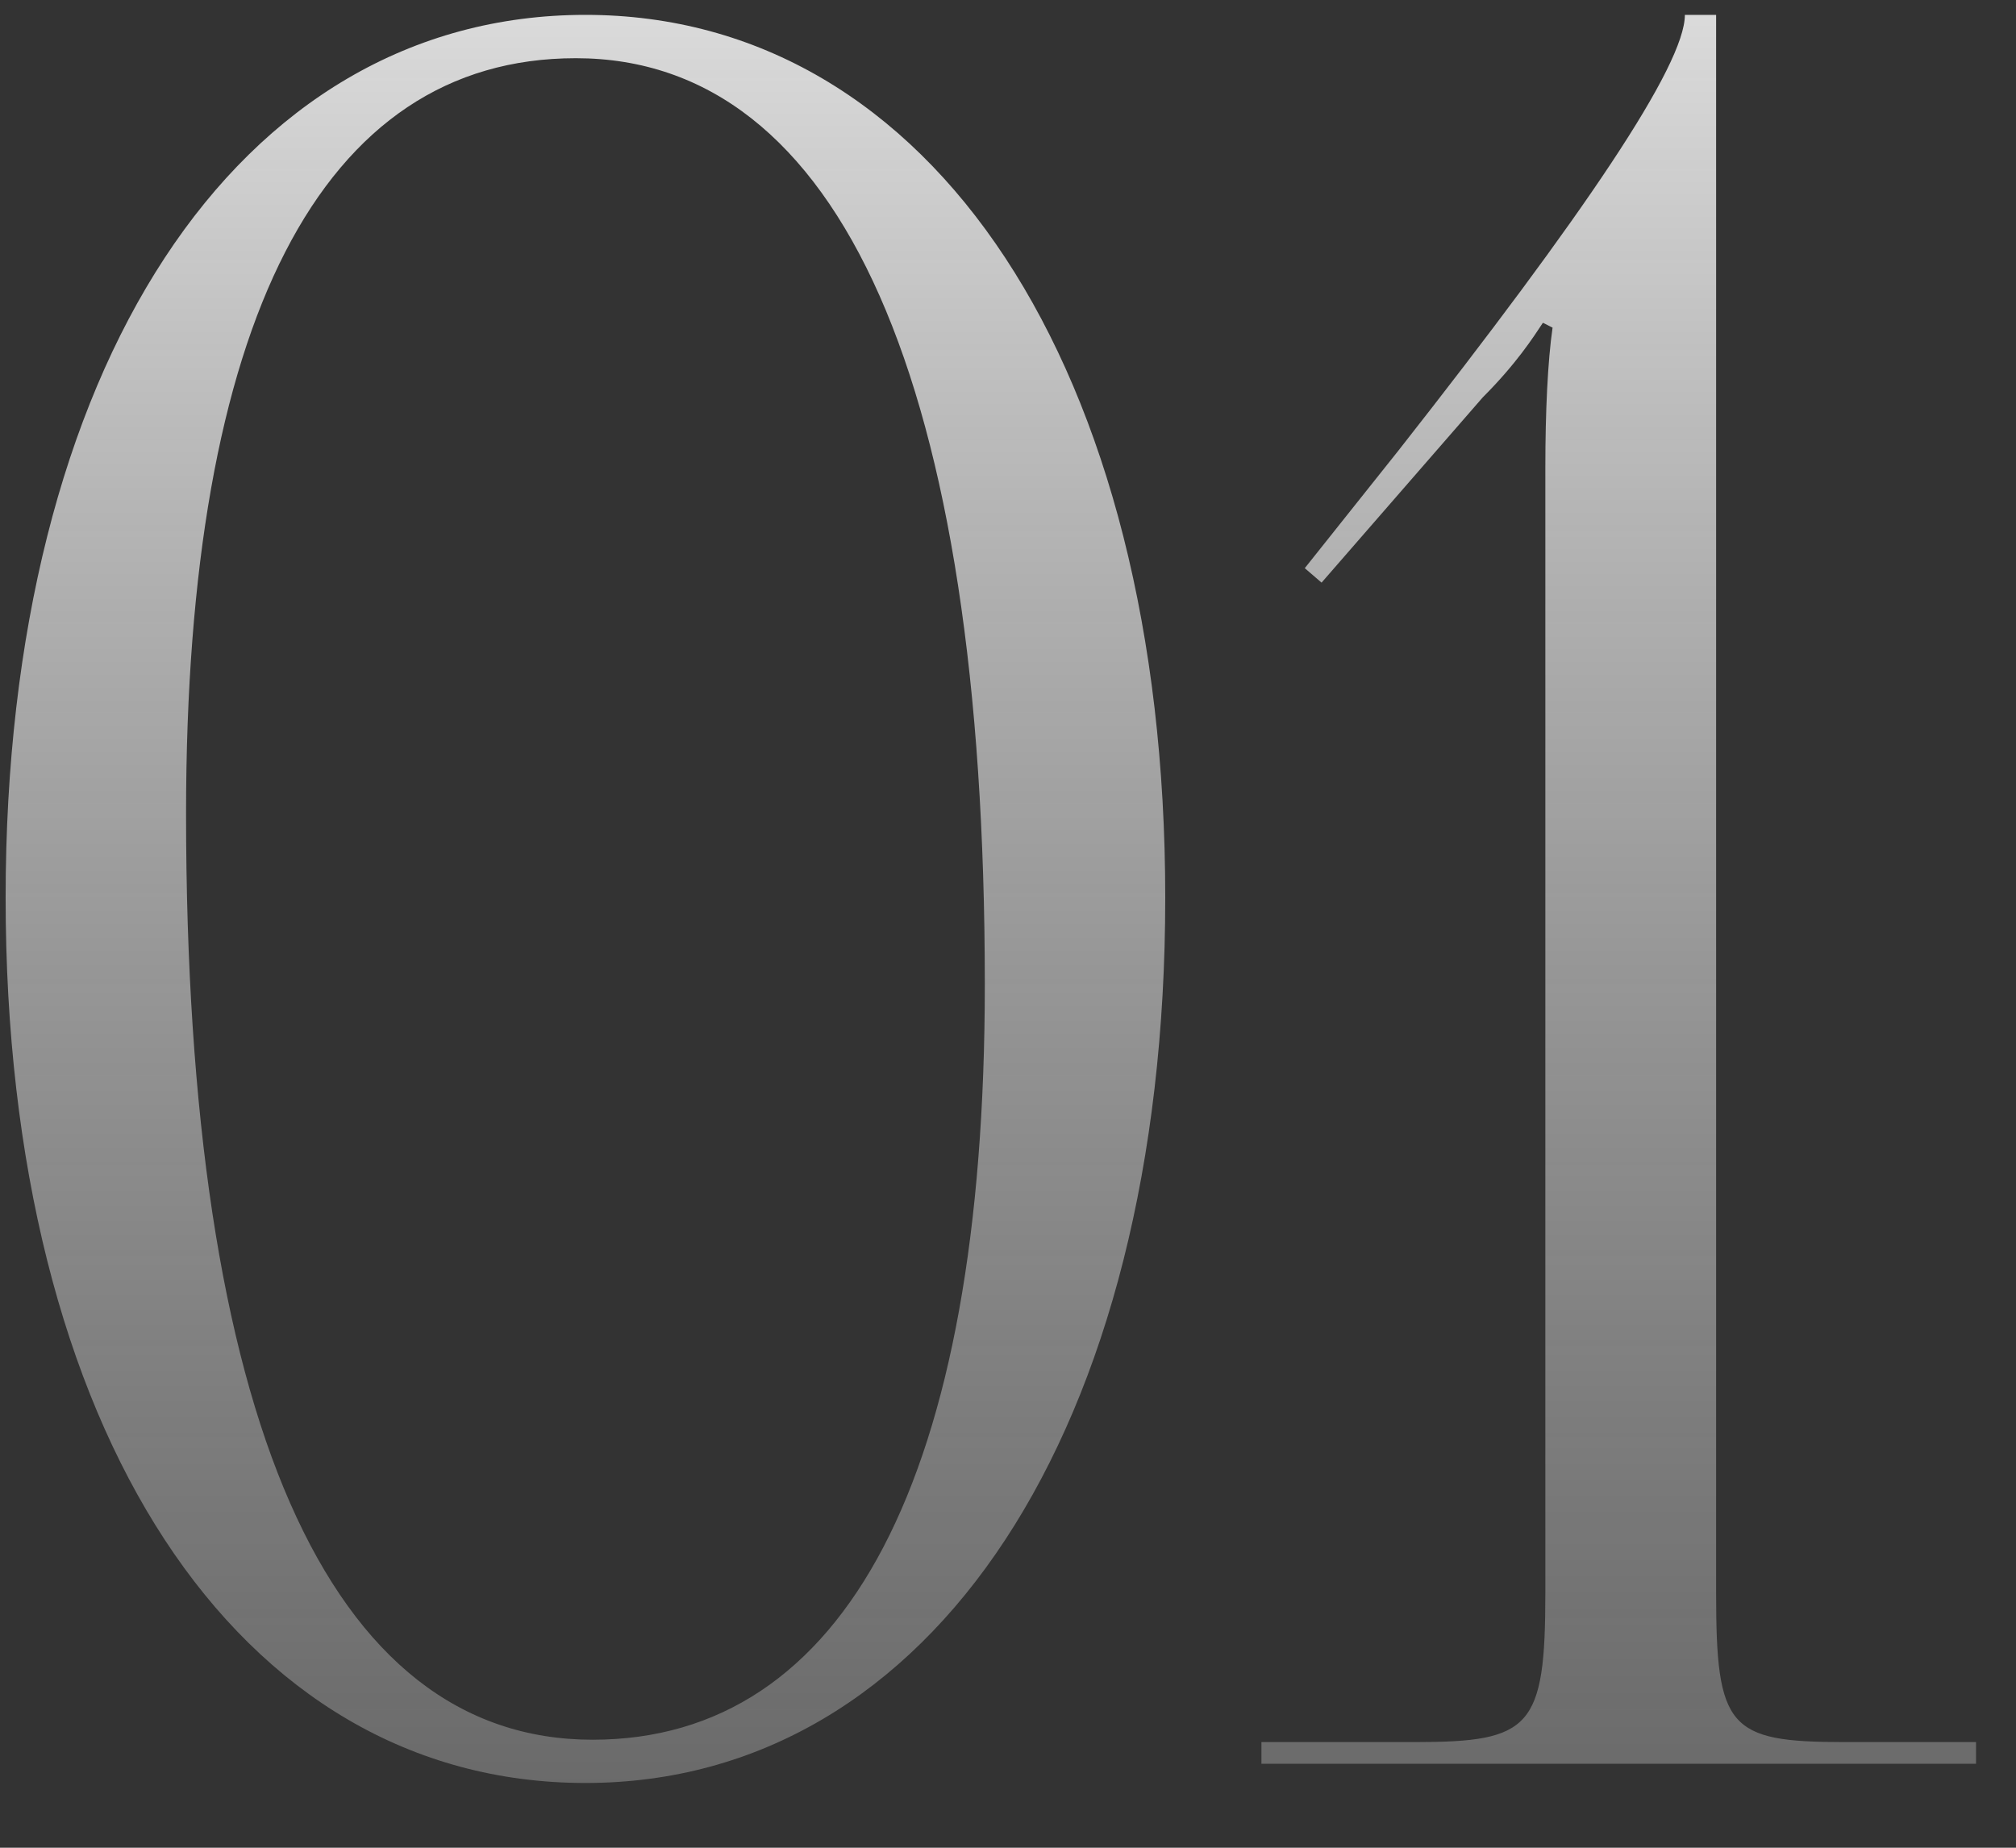 <?xml version="1.0" encoding="UTF-8"?> <svg xmlns="http://www.w3.org/2000/svg" width="24" height="22" viewBox="0 0 24 22" fill="none"><rect x="0" y="0" width="24" height="22" fill="#333333" stroke="none"/> <path d="M6.855 0.693C3.819 0.693 2.215 3.843 2.215 9.686C2.215 16.876 3.905 20.714 7.055 20.714C10.063 20.714 11.724 17.592 11.724 11.72C11.724 4.56 10.006 0.693 6.855 0.693ZM6.97 0.177C11.094 0.177 13.872 4.388 13.872 10.689C13.872 17.019 11.094 21.229 6.97 21.229C2.816 21.229 0.067 17.019 0.067 10.689C0.067 4.388 2.816 0.177 6.97 0.177ZM23.524 21H15.017V20.742H16.85C18.225 20.742 18.397 20.57 18.397 18.966V5.562C18.397 4.903 18.425 4.302 18.483 3.901L18.368 3.843C18.254 4.015 18.053 4.33 17.652 4.731L15.733 6.937L15.533 6.765L16.65 5.362C18.855 2.555 20.058 0.779 20.058 0.177H20.43V18.966C20.43 20.57 20.574 20.742 21.948 20.742H23.524V21Z" fill="url(#paint0_linear_20_9)"></path> <defs> <linearGradient id="paint0_linear_20_9" x1="11.5" y1="-5" x2="11.5" y2="28" gradientUnits="userSpaceOnUse"> <stop stop-color="white"></stop> <stop offset="1" stop-color="#848484" stop-opacity="0.4"></stop> </linearGradient> </defs> </svg> 